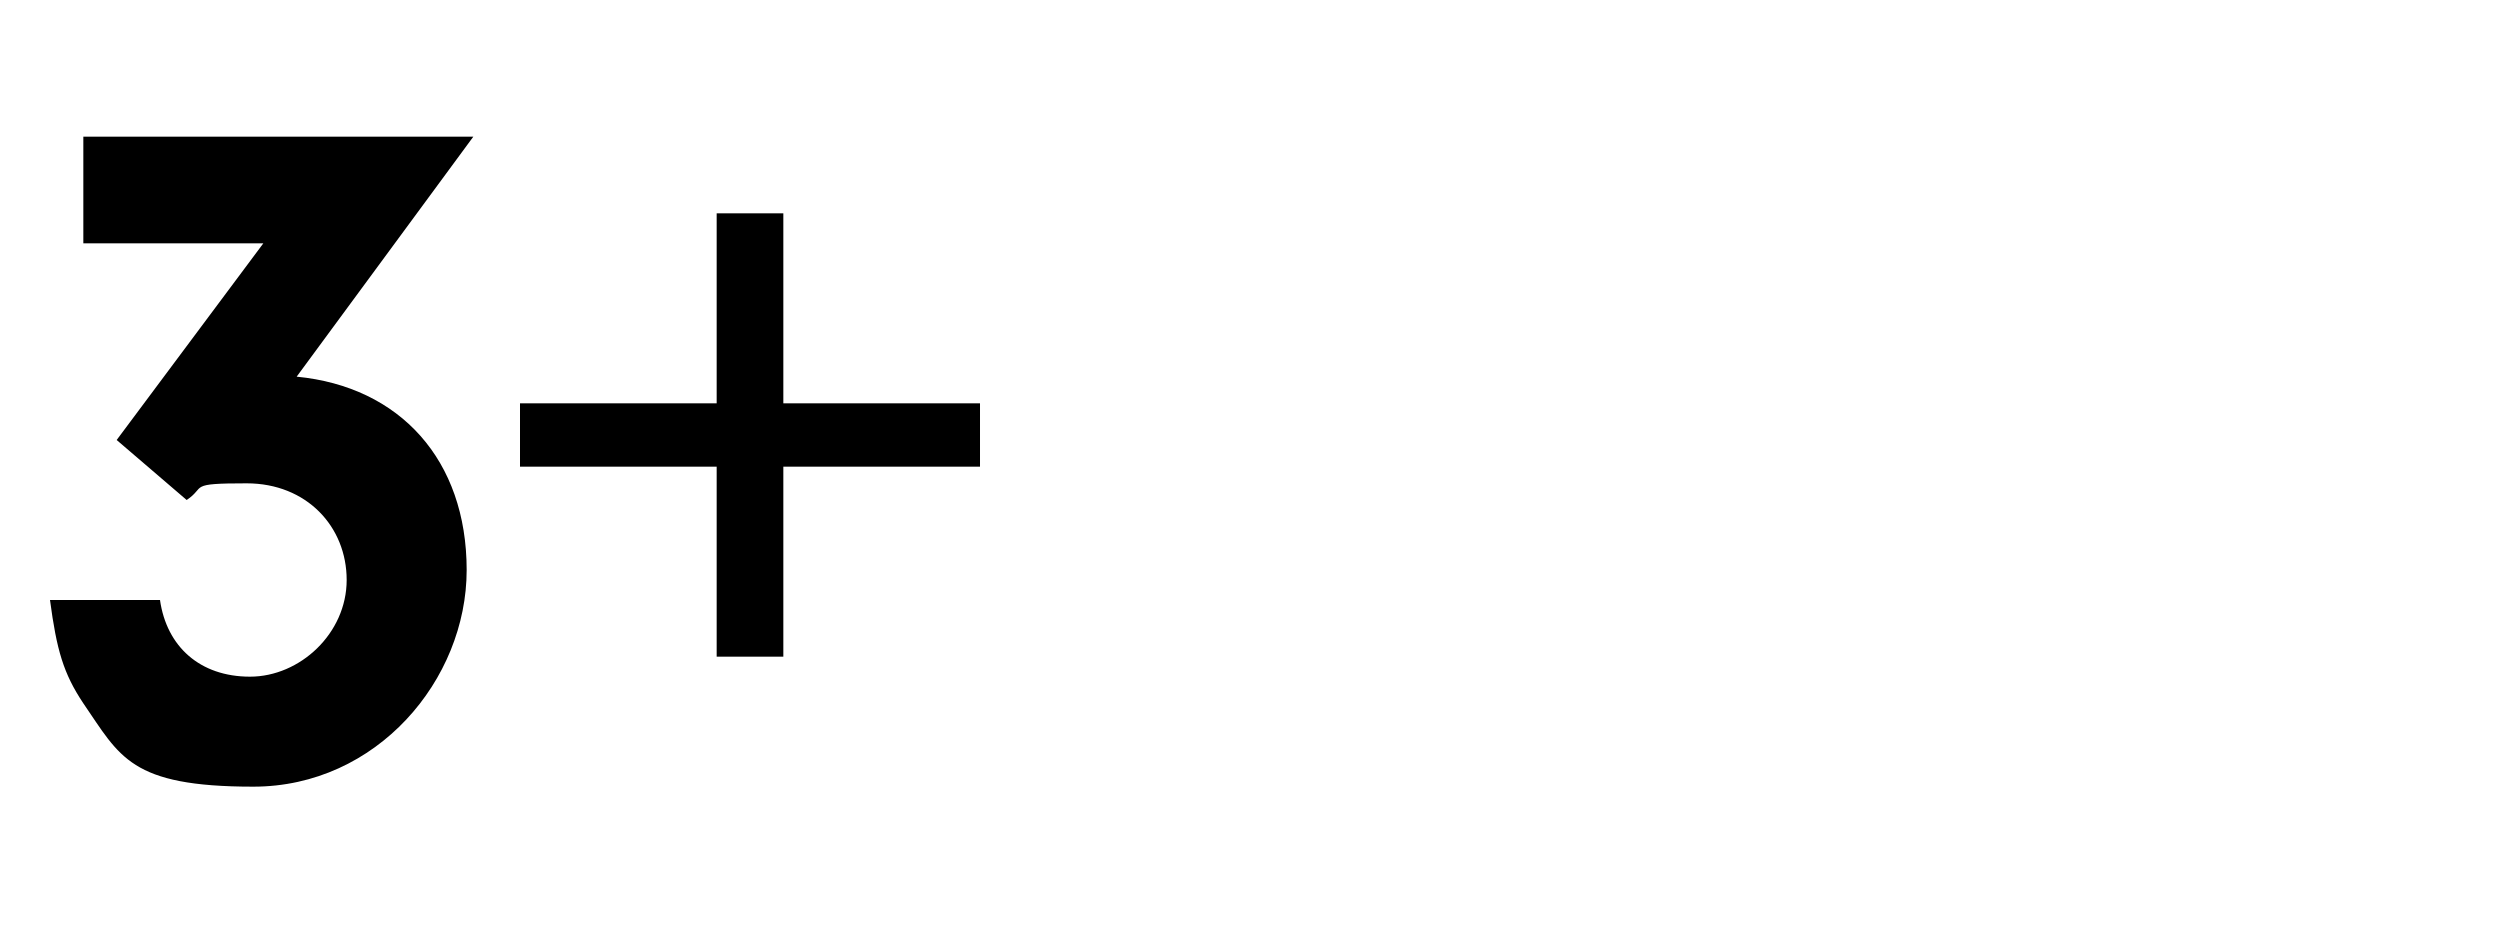 <?xml version="1.0" encoding="UTF-8"?>
<svg xmlns="http://www.w3.org/2000/svg" version="1.1" viewBox="0 0 75 27.9">
  <defs>
    <style>
      .cls-1 {
        isolation: isolate;
      }
    </style>
  </defs>
  <!-- Generator: Adobe Illustrator 28.7.7, SVG Export Plug-In . SVG Version: 1.2.0 Build 194)  -->
  <g>
    <g id="Layer_1">
      <g class="cls-1">
        <g class="cls-1">
          <path d="M2.5,7.3v-3.2h11.7l-5.3,7.2c3.1.3,5.1,2.5,5.1,5.8s-2.7,6.5-6.4,6.5-4-.9-5.1-2.5c-.6-.9-.8-1.6-1-3.1h3.3c.2,1.4,1.2,2.3,2.7,2.3s2.9-1.3,2.9-2.9-1.2-2.9-3-2.9-1.2.1-1.8.5l-2.1-1.8,4.4-5.9H2.5Z"/>
          <path d="M21.5,12.1v-5.7h2v5.7h5.9v1.9h-5.9v5.7h-2v-5.7h-5.9v-1.9h5.9Z"/>
        </g>
      </g>
    </g>
  </g>
</svg>